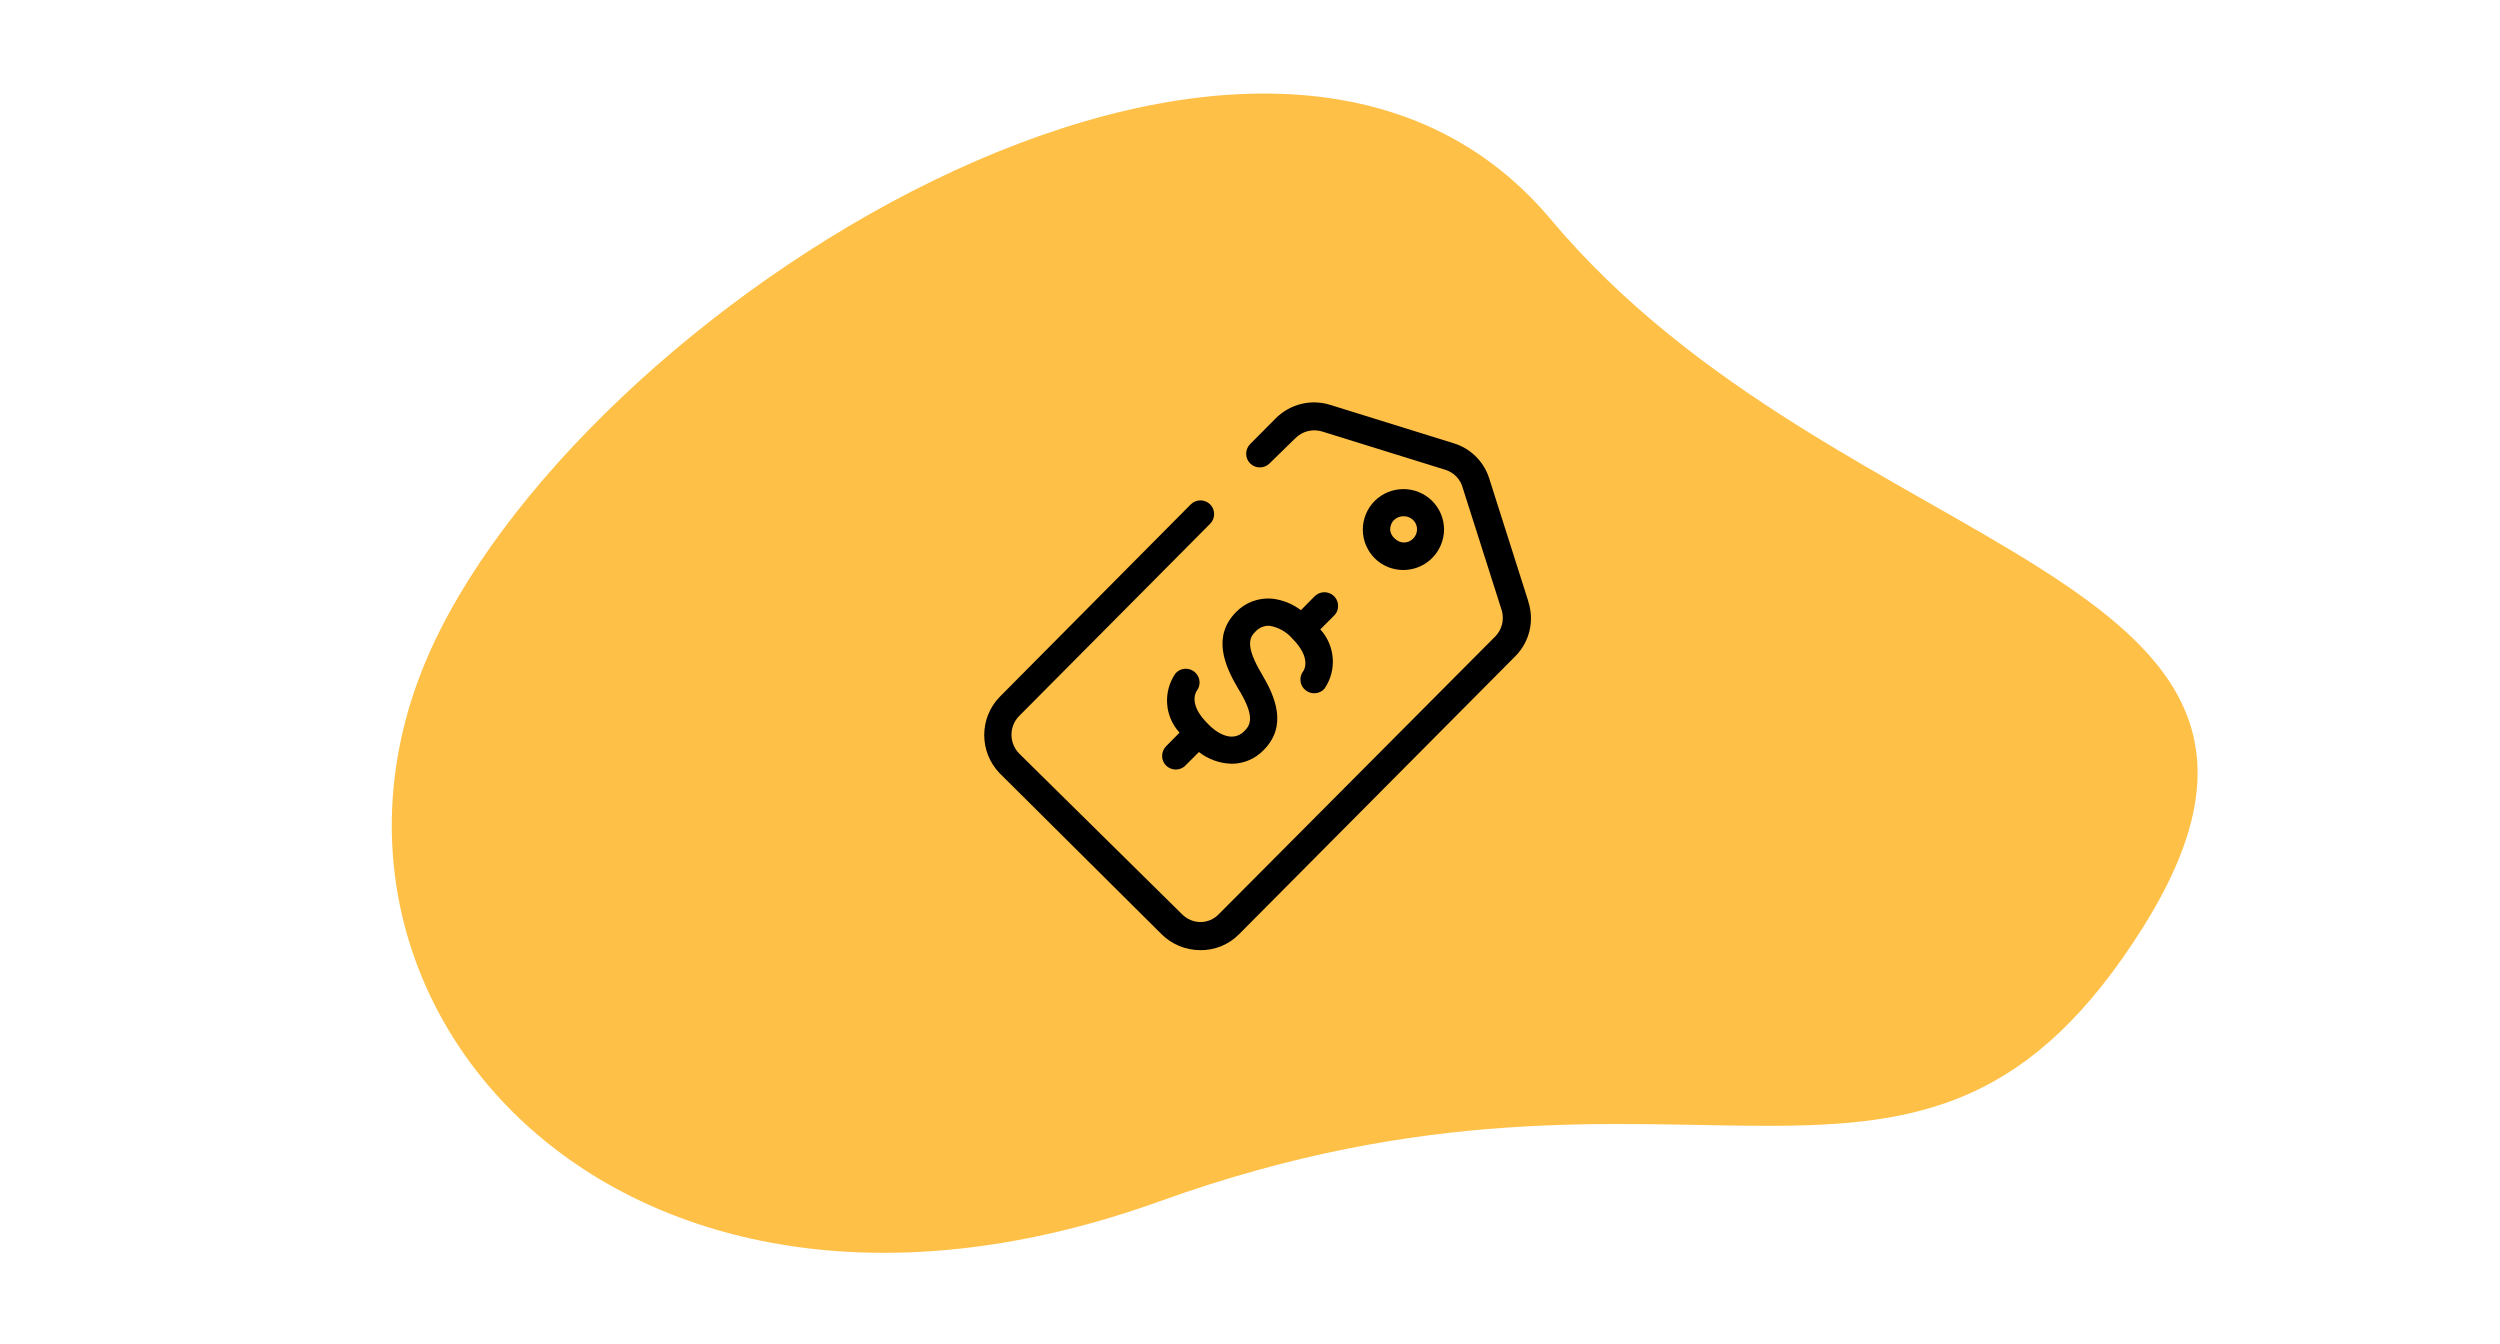 <?xml version="1.0" encoding="UTF-8"?><svg id="a" xmlns="http://www.w3.org/2000/svg" width="160" height="86" viewBox="0 0 160 86"><path d="M99.24,14.03c-18.56-22.12-62.74,6.04-72.04,28.4s12.91,46.74,47.03,34.45c34.12-12.29,48.66,5.29,62.97-17.61s-19.4-23.12-37.96-45.24Z" fill="#ffc047" stroke-width="0"/><path id="b" d="M97.81,38.48l-2.5-7.86c-.34-1.08-1.19-1.92-2.27-2.25l-7.88-2.45c-1.24-.4-2.6-.07-3.52.86l-1.63,1.64c-.34.34-.34.9,0,1.24s.9.34,1.24,0l1.66-1.62c.45-.45,1.11-.61,1.72-.42l7.88,2.45c.55.17.97.62,1.11,1.17l2.5,7.85c.16.58,0,1.21-.42,1.64l-17.7,17.78c-.31.32-.73.5-1.17.5h0c-.44,0-.86-.18-1.17-.49l-10.43-10.29c-.66-.67-.66-1.75,0-2.41l12.22-12.3c.34-.34.34-.9,0-1.24s-.9-.34-1.24,0l-12.23,12.32c-1.32,1.36-1.32,3.52,0,4.89l10.37,10.31c.65.64,1.52,1,2.44,1.01h0c.94.02,1.85-.35,2.51-1.02l17.7-17.81c.9-.92,1.21-2.26.81-3.48v-.02ZM89.85,36.48c1.41-.02,2.55-1.16,2.57-2.58,0-.69-.27-1.35-.76-1.84-1.02-1.01-2.66-1.01-3.68,0-.49.49-.76,1.15-.76,1.84s.28,1.35.77,1.84c.5.49,1.17.75,1.86.74h0ZM88.97,33.9c0-.23.08-.46.25-.62s.39-.25.63-.24h0c.22,0,.44.09.6.25.32.32.32.85,0,1.17h0c-.15.16-.36.26-.59.26h0c-.22,0-.43-.09-.59-.25-.17-.14-.28-.34-.3-.56h0ZM79.64,46.79c-.83.83-1.9,0-2.34-.47-1.25-1.24-.77-2-.71-2.1.29-.38.23-.92-.14-1.22-.37-.3-.91-.26-1.22.1-.81,1.17-.7,2.74.26,3.79l-.86.87c-.34.34-.34.9,0,1.24.17.16.39.25.62.25s.46-.09.62-.26l.86-.86c.6.47,1.34.73,2.1.75.76,0,1.49-.31,2.03-.86,1.56-1.56.76-3.43-.11-4.89-1.07-1.8-.79-2.34-.38-2.73.23-.24.56-.37.89-.35.56.1,1.07.38,1.44.81,1.25,1.25.76,2.02.71,2.09-.29.38-.23.92.14,1.22s.91.26,1.22-.1c.8-1.17.69-2.74-.27-3.79l.86-.86c.24-.22.33-.55.25-.86s-.32-.55-.63-.63-.64.02-.86.25l-.86.87c-.55-.41-1.19-.67-1.88-.74-.85-.06-1.68.25-2.27.86-1.54,1.56-.74,3.42.12,4.88,1.11,1.79.81,2.34.41,2.74h0Z" fill="#000" fill-rule="evenodd" stroke-width="0"/></svg>